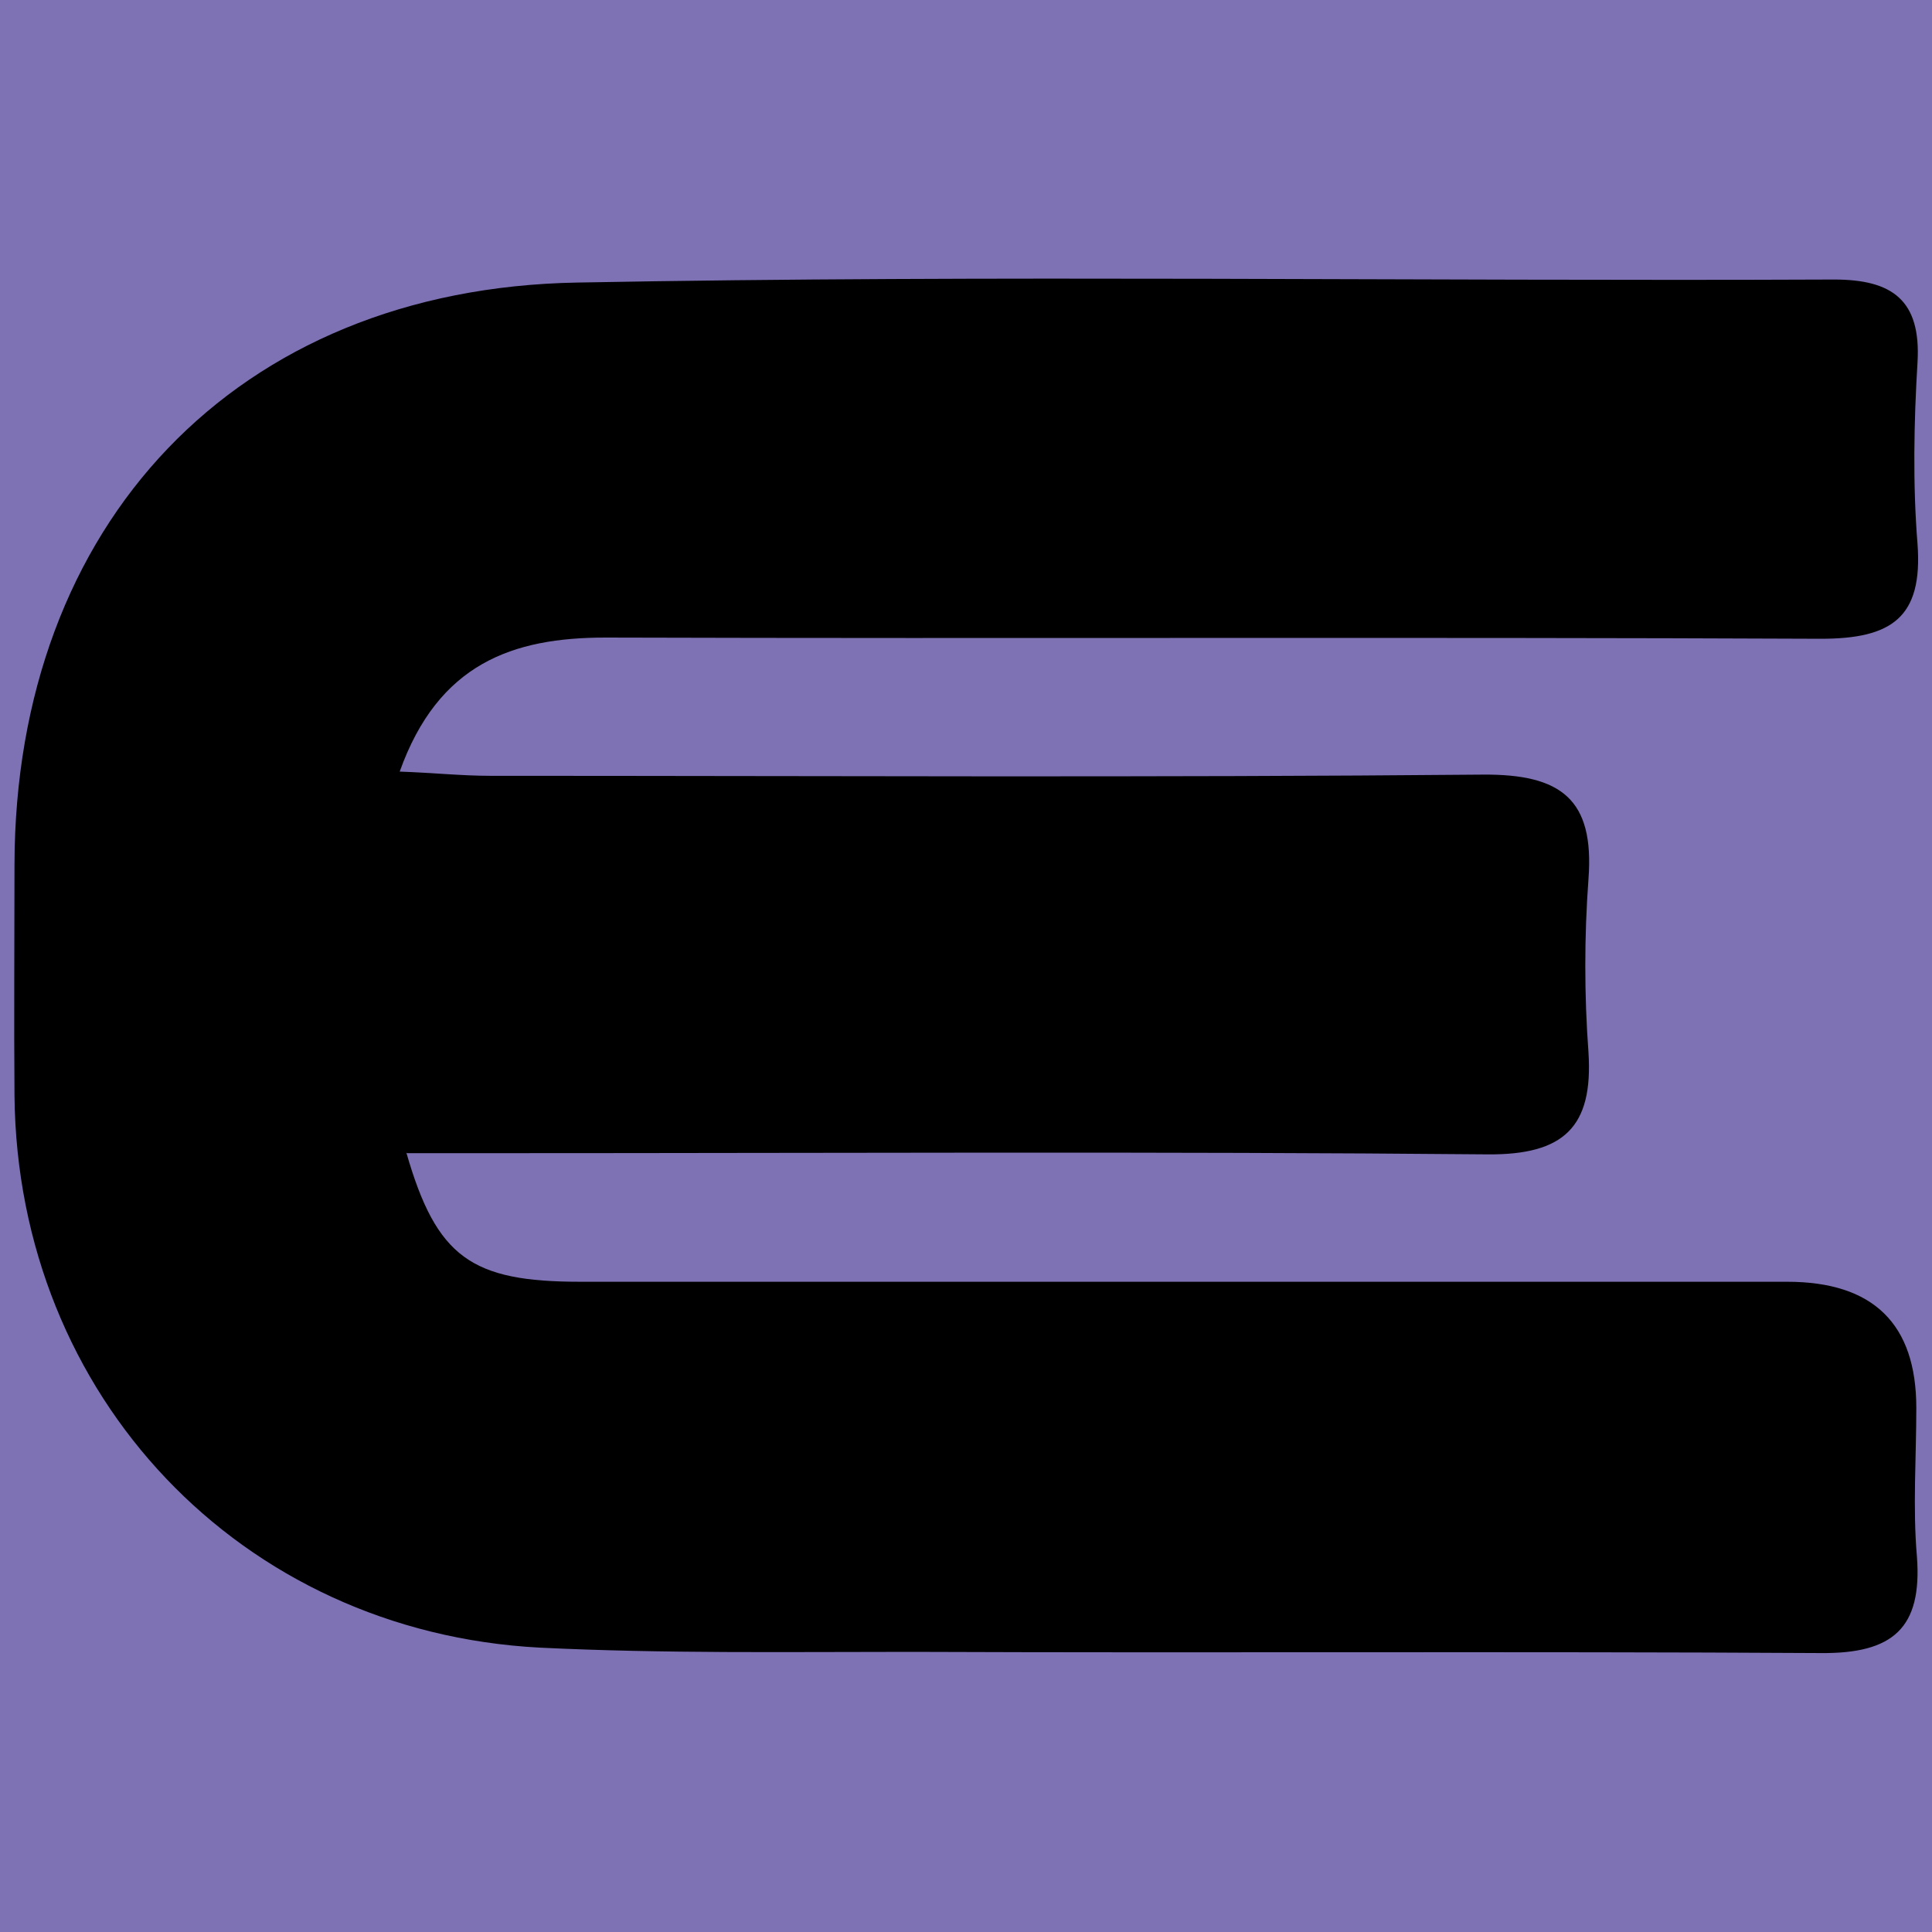 <svg xmlns="http://www.w3.org/2000/svg" data-name="Layer 2" viewBox="0 0 32 32"><g data-name="Layer 1"><path fill="#7e71b4" d="M0 0h32v32H0z"/><path d="M6.73 19.09c.5 1.74 1.08 2.14 2.88 2.14H29.6c1.43 0 2.14.7 2.14 2.09 0 .82-.06 1.65.01 2.46.09 1.19-.4 1.61-1.59 1.6-5.02-.03-10.04 0-15.06-.02-2.06 0-4.11.03-6.16-.07-4.95-.26-8.65-4.16-8.7-9.14-.01-1.28 0-2.55 0-3.83.01-5.63 3.66-9.54 9.32-9.64 6.93-.13 13.87-.02 20.82-.05.96 0 1.44.34 1.38 1.37-.06 1-.08 2.01 0 3.01.09 1.22-.43 1.57-1.6 1.57-6.71-.03-13.42 0-20.13-.02-1.54 0-2.77.43-3.41 2.22.56.02 1.03.07 1.5.07 5.48 0 10.96.03 16.44-.02 1.3-.01 1.85.41 1.75 1.73-.07.95-.07 1.92 0 2.87.08 1.24-.41 1.7-1.67 1.69-5.43-.05-10.87-.02-16.3-.02H6.73h.01z"/></g></svg>